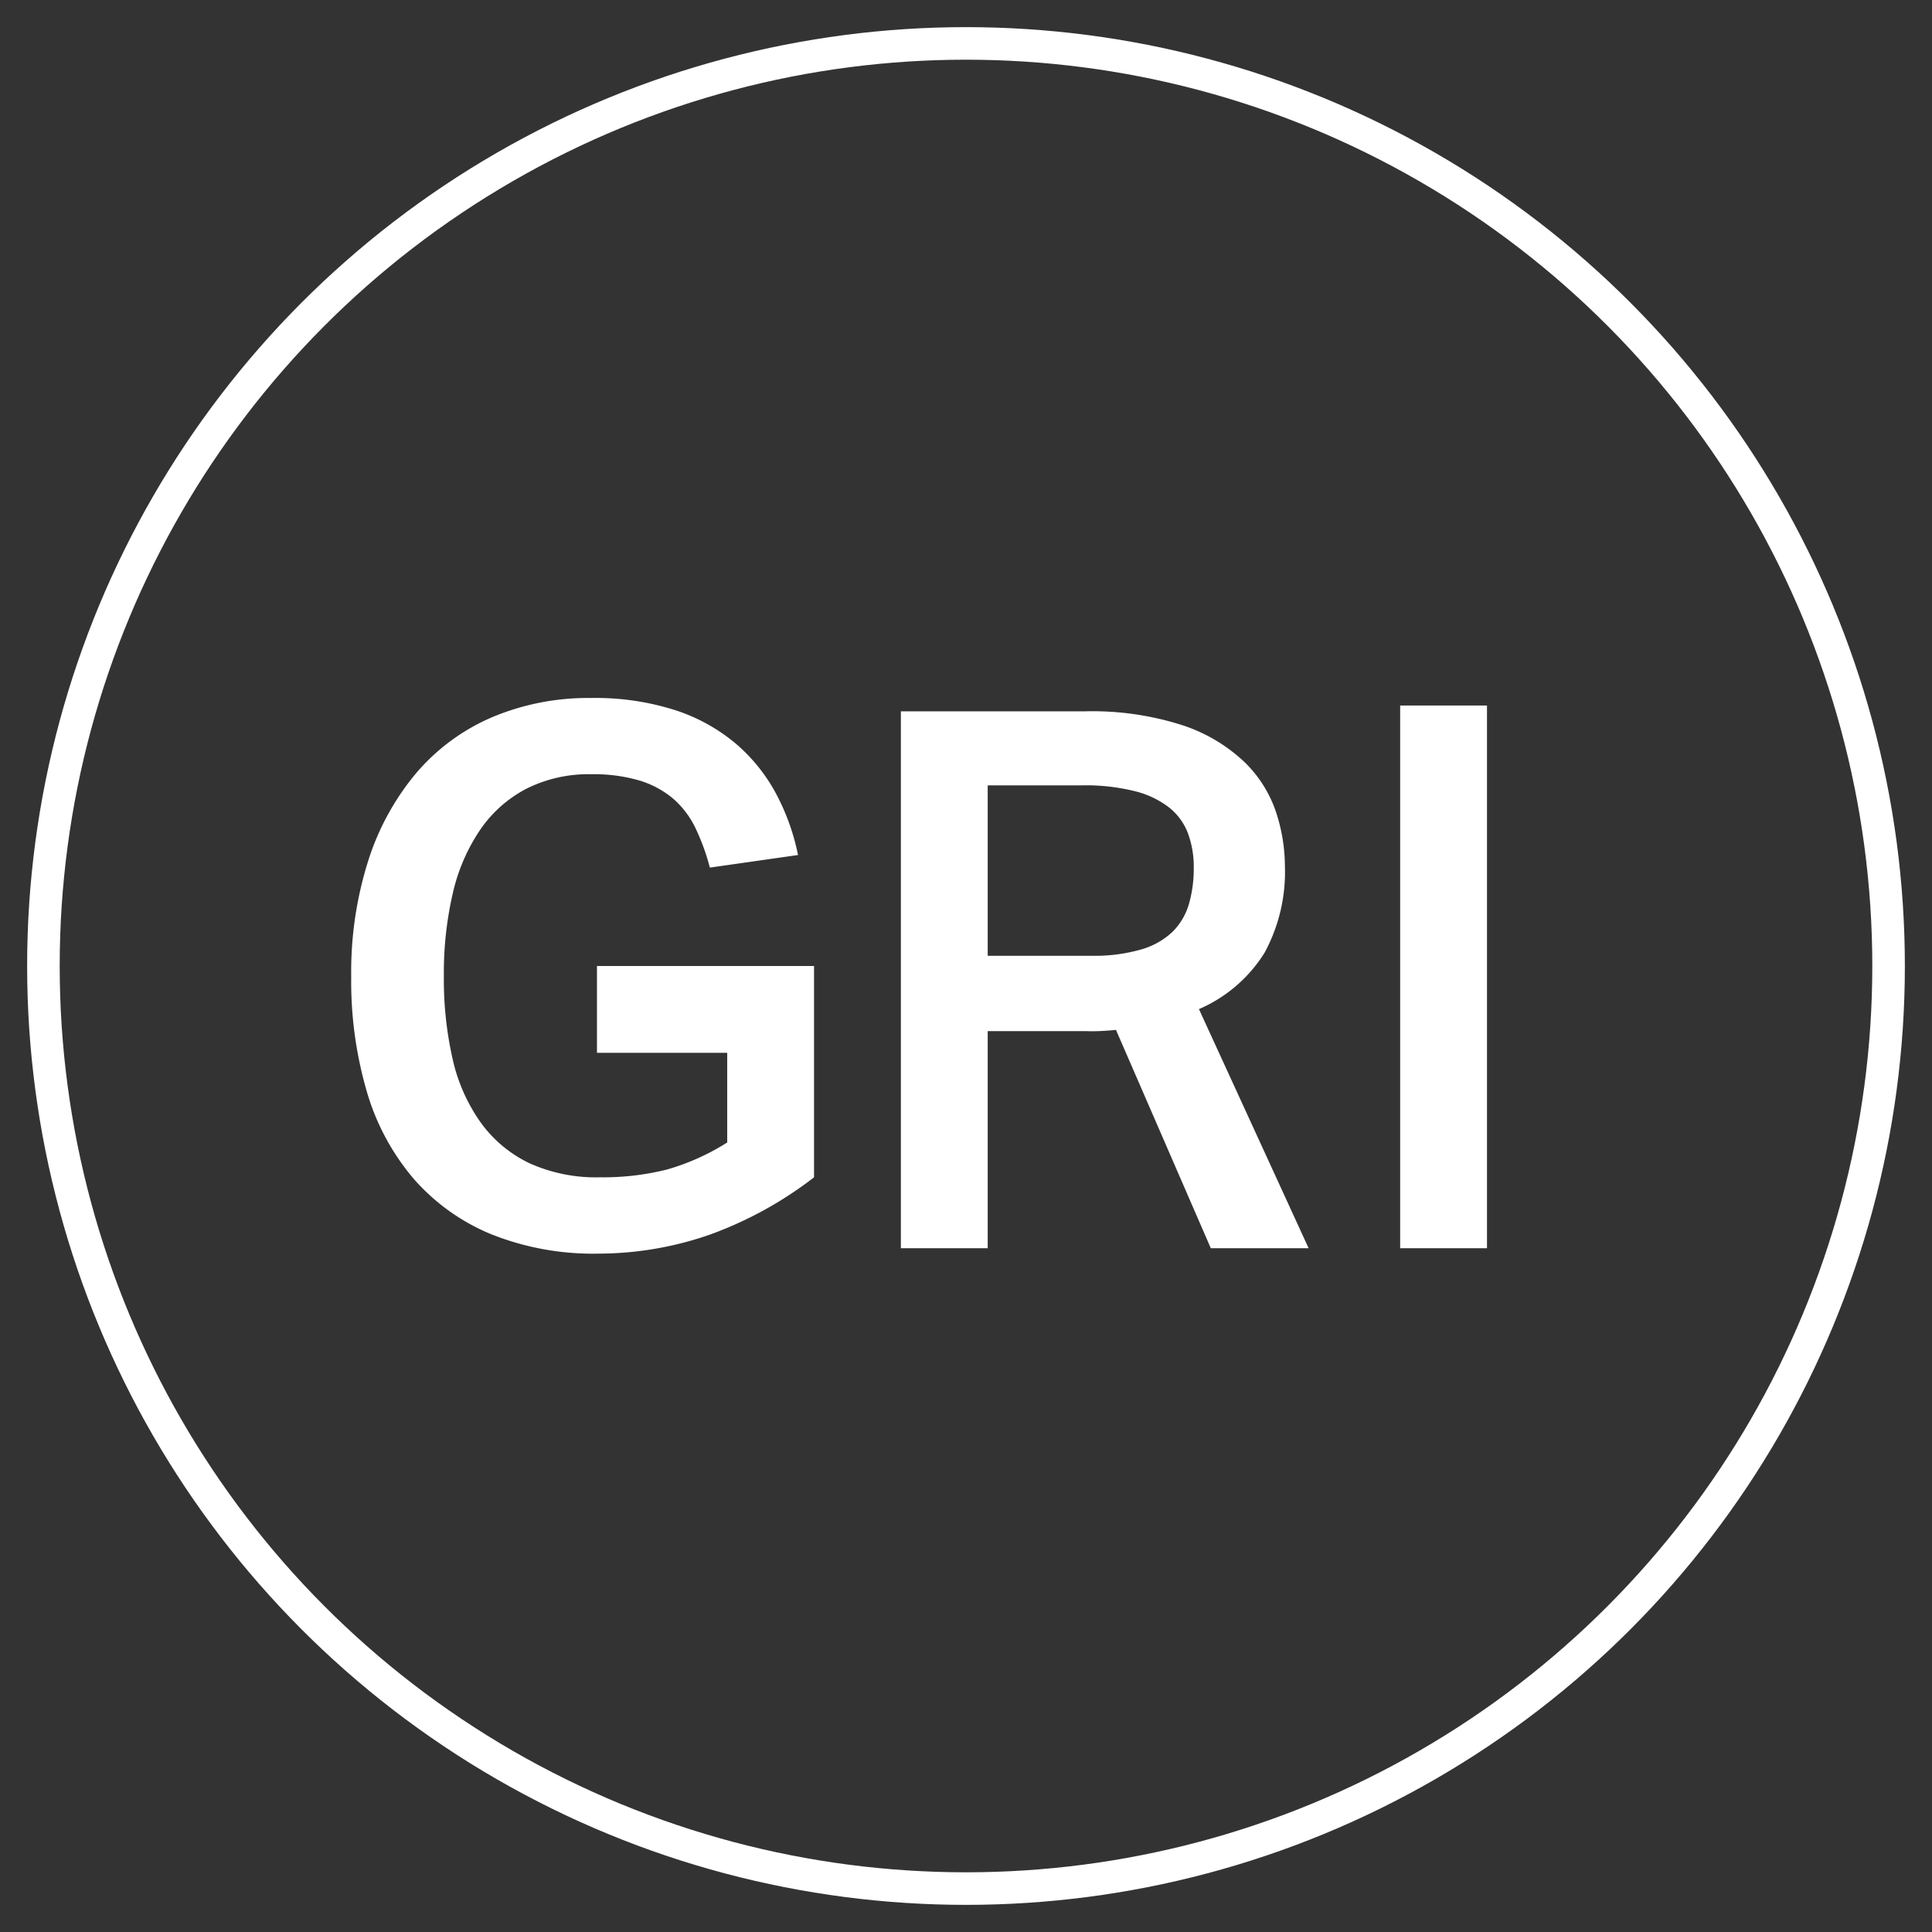 <svg xmlns="http://www.w3.org/2000/svg" width="89" height="89" viewBox="0 0 89 89"><rect x="0" y="0" width="89" height="89" fill="#333333" stroke="none"/><g fill="#fff"><path d="M27.5 48.5h6v4.13a10.692 10.692 0 01-2.776 1.246 12.114 12.114 0 01-3.072.358 7.458 7.458 0 01-3.26-.648 5.9 5.9 0 01-2.236-1.86 8.059 8.059 0 01-1.3-2.919 16.574 16.574 0 01-.409-3.857 16.249 16.249 0 01.409-3.788 8.616 8.616 0 011.263-2.936 5.862 5.862 0 012.133-1.894 6.386 6.386 0 012.987-.666 7.456 7.456 0 012.219.29 4.354 4.354 0 011.553.836 4.209 4.209 0 011.024 1.349 10.16 10.16 0 01.666 1.826l4.061-.58a10.332 10.332 0 00-1.007-2.816 8 8 0 00-1.843-2.3 8.312 8.312 0 00-2.8-1.554 12.054 12.054 0 00-3.874-.563 11.385 11.385 0 00-4.574.888 9.5 9.5 0 00-3.481 2.56 11.844 11.844 0 00-2.219 4.045 16.936 16.936 0 00-.785 5.341 18.137 18.137 0 00.717 5.291 10.888 10.888 0 002.15 4.011 9.592 9.592 0 003.567 2.56 12.658 12.658 0 004.966.9 15.667 15.667 0 005.155-.887 17.694 17.694 0 004.766-2.629V44.5h-10zM58.252 43.892a7.8 7.8 0 00.939-3.994 8.049 8.049 0 00-.41-2.491 5.765 5.765 0 00-1.45-2.3 7.617 7.617 0 00-2.833-1.69 13.588 13.588 0 00-4.558-.648H41.5V57.5h4v-10h4.543c.25.01.489.005.717-.007s.444-.028.648-.051L55.777 57.5h4.506l-5.052-11.014a6.669 6.669 0 003.021-2.594zm-3.481-2.253a2.977 2.977 0 01-.751 1.28 3.493 3.493 0 01-1.451.819 7.831 7.831 0 01-2.321.291H45.5v-7.851h4.338a9.4 9.4 0 012.458.273 4.228 4.228 0 011.587.768 2.765 2.765 0 01.853 1.2 4.482 4.482 0 01.256 1.553 5.921 5.921 0 01-.221 1.667zM64.5 32.5h4v25h-4z"/></g><circle cx="44.5" cy="44.5" r="42.5" fill="none" stroke="#fff" stroke-linecap="round" stroke-linejoin="round" stroke-width="1.5"/></svg>